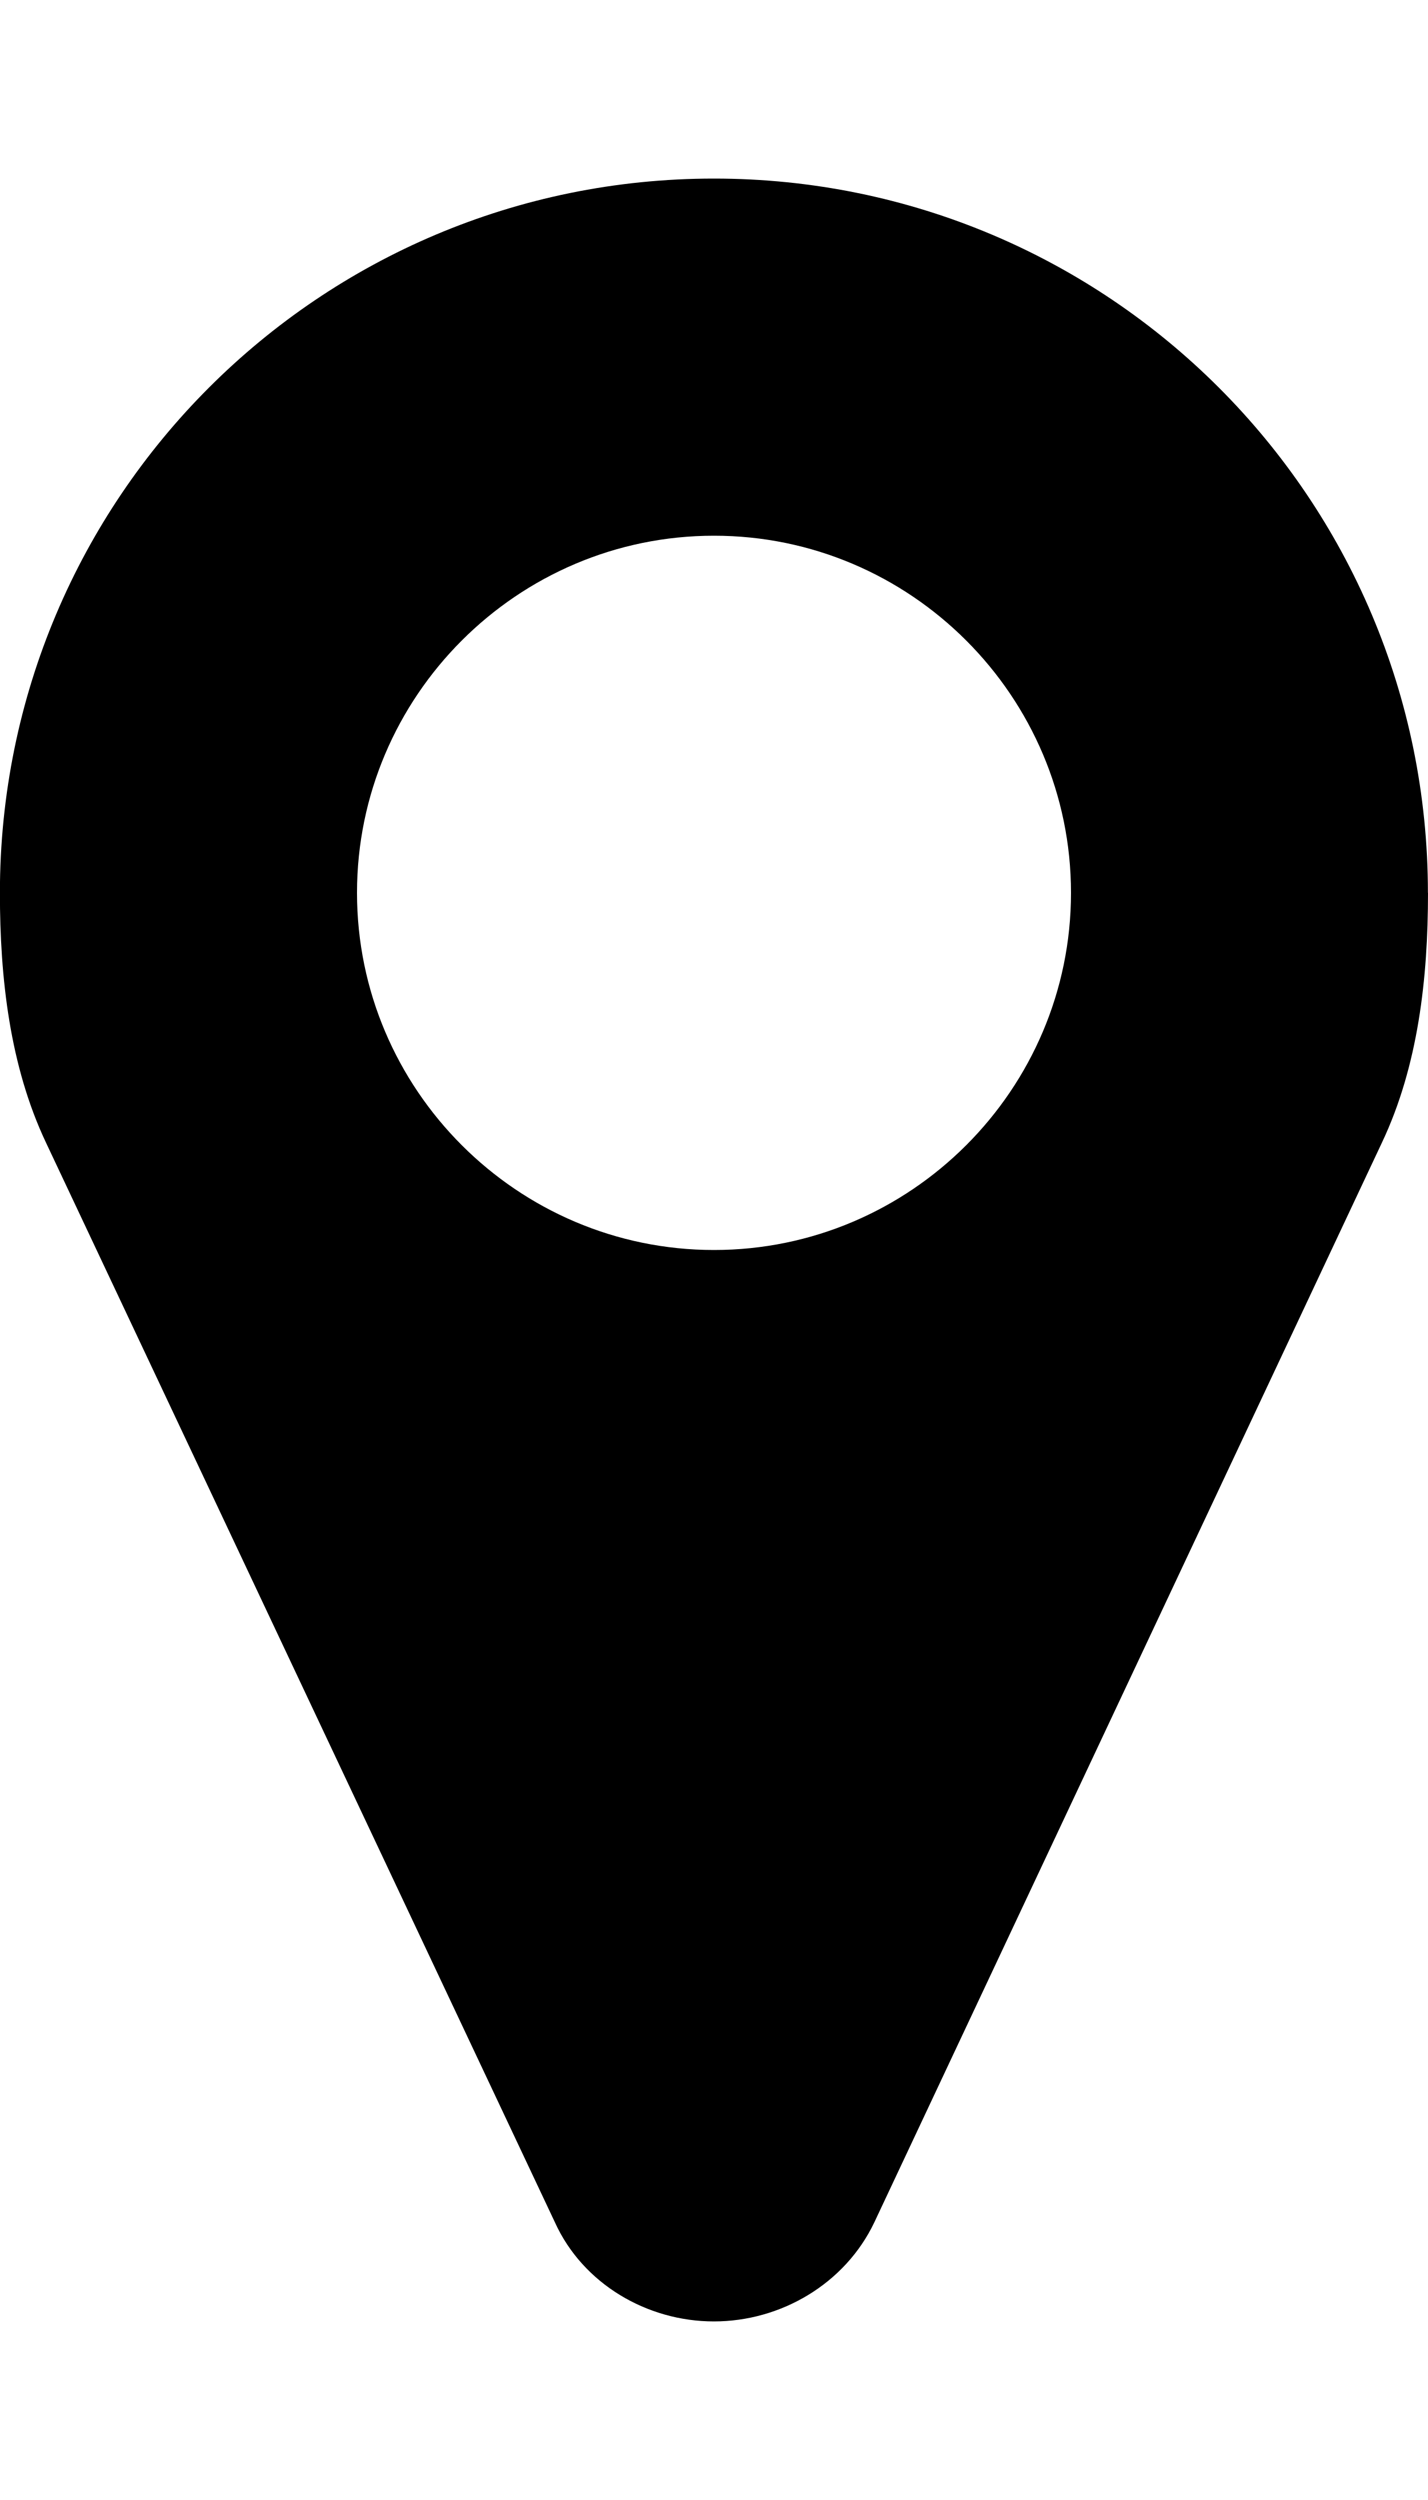 <svg class="kadence-svg-icon kadence-location-svg" fill="currentColor" version="1.1" xmlns="http://www.w3.org/2000/svg" width="16" height="28" viewBox="0 0 16 28" style="color: rgb(0, 0, 0);"><title>Standort</title><path d="M12 10c0-2.203-1.797-4-4-4s-4 1.797-4 4 1.797 4 4 4 4-1.797 4-4zM16 10c0 0.953-0.109 1.937-0.516 2.797l-5.688 12.094c-0.328 0.688-1.047 1.109-1.797 1.109s-1.469-0.422-1.781-1.109l-5.703-12.094c-0.406-0.859-0.516-1.844-0.516-2.797 0-4.422 3.578-8 8-8s8 3.578 8 8z"></path>
				</svg>